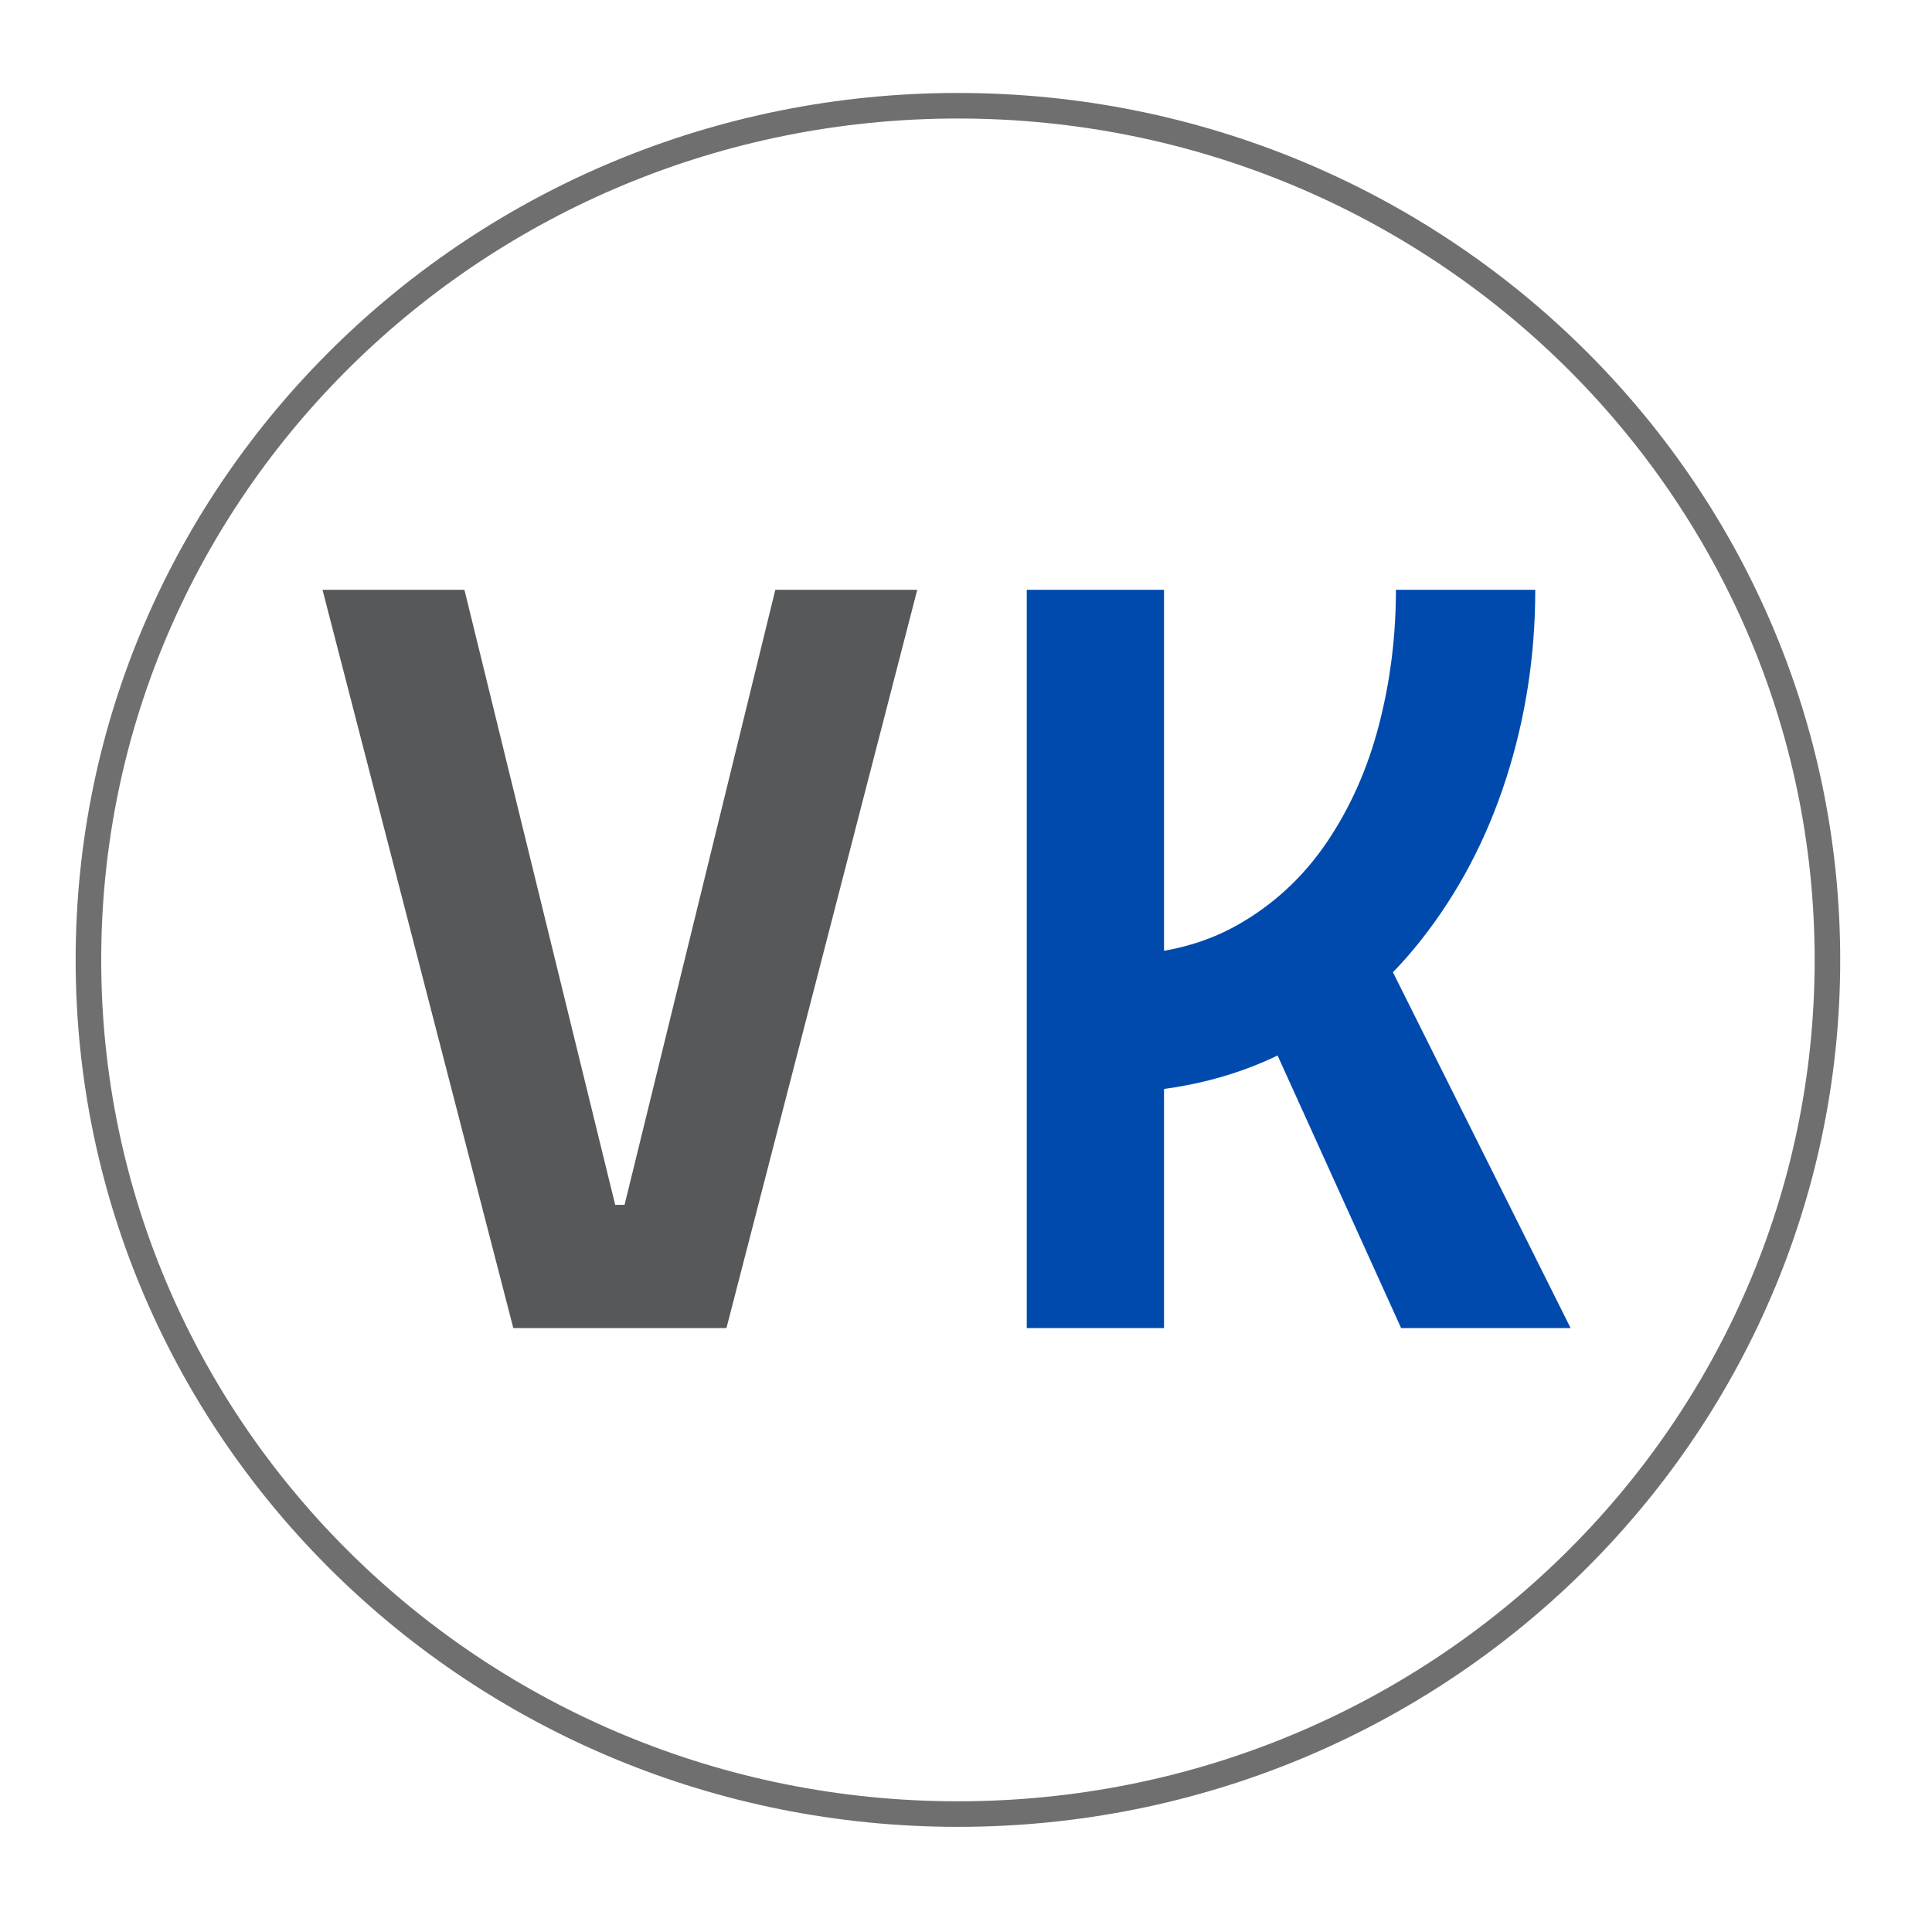<?xml version="1.0" encoding="UTF-8"?> <svg xmlns="http://www.w3.org/2000/svg" xmlns:xlink="http://www.w3.org/1999/xlink" version="1.1" width="4535.47pt" height="4535.527pt" viewBox="0 0 4535.47 4535.527"><g><g id="layer_1" data-name="Artifact"> </g><g id="layer_1" data-name="Span"><path transform="matrix(10,0,0,-10,-2551.206,4953.428)" d="M375.62 183.57 330.83 356.88H364.15L399.54 212.5H401.74L437.13 356.88H470.45L425.66 183.57Z" fill="#56585a"></path></g><g id="layer_1" data-name="Span"><path transform="matrix(10,0,0,-10,-2551.206,4953.428)" d="M513.62 238.74 515.81 271.08C527.37 271.08 537.35 273.48 545.78 278.28 554.2 283.08 561.15 289.55 566.65 297.69 572.14 305.82 576.21 315 578.85 325.21 581.5 335.42 582.82 345.98 582.82 356.88H615.53C615.53 341.5 613.25 326.74 608.69 312.58 604.14 298.42 597.49 285.79 588.74 274.68 579.99 263.57 569.31 254.81 556.7 248.38 544.09 241.95 529.73 238.74 513.62 238.74ZM496.16 183.57V356.88H528.38V183.57ZM584.04 183.57 549.25 260.34 579.28 272.79 623.83 183.57Z" fill="#004aad"></path></g><g id="layer_1" data-name="P"><path transform="matrix(10,0,0,-10,-2551.206,4953.428)" stroke-width="6" stroke-linecap="butt" stroke-miterlimit="10" stroke-linejoin="miter" fill="none" stroke="#6f6f6f" d="M275.88 270C275.88 380.74 367.27 470.52 480 470.52 592.73 470.52 684.12 380.74 684.12 270 684.12 159.26 592.73 69.48 480 69.48 367.27 69.48 275.88 159.26 275.88 270Z"></path></g></g></svg> 